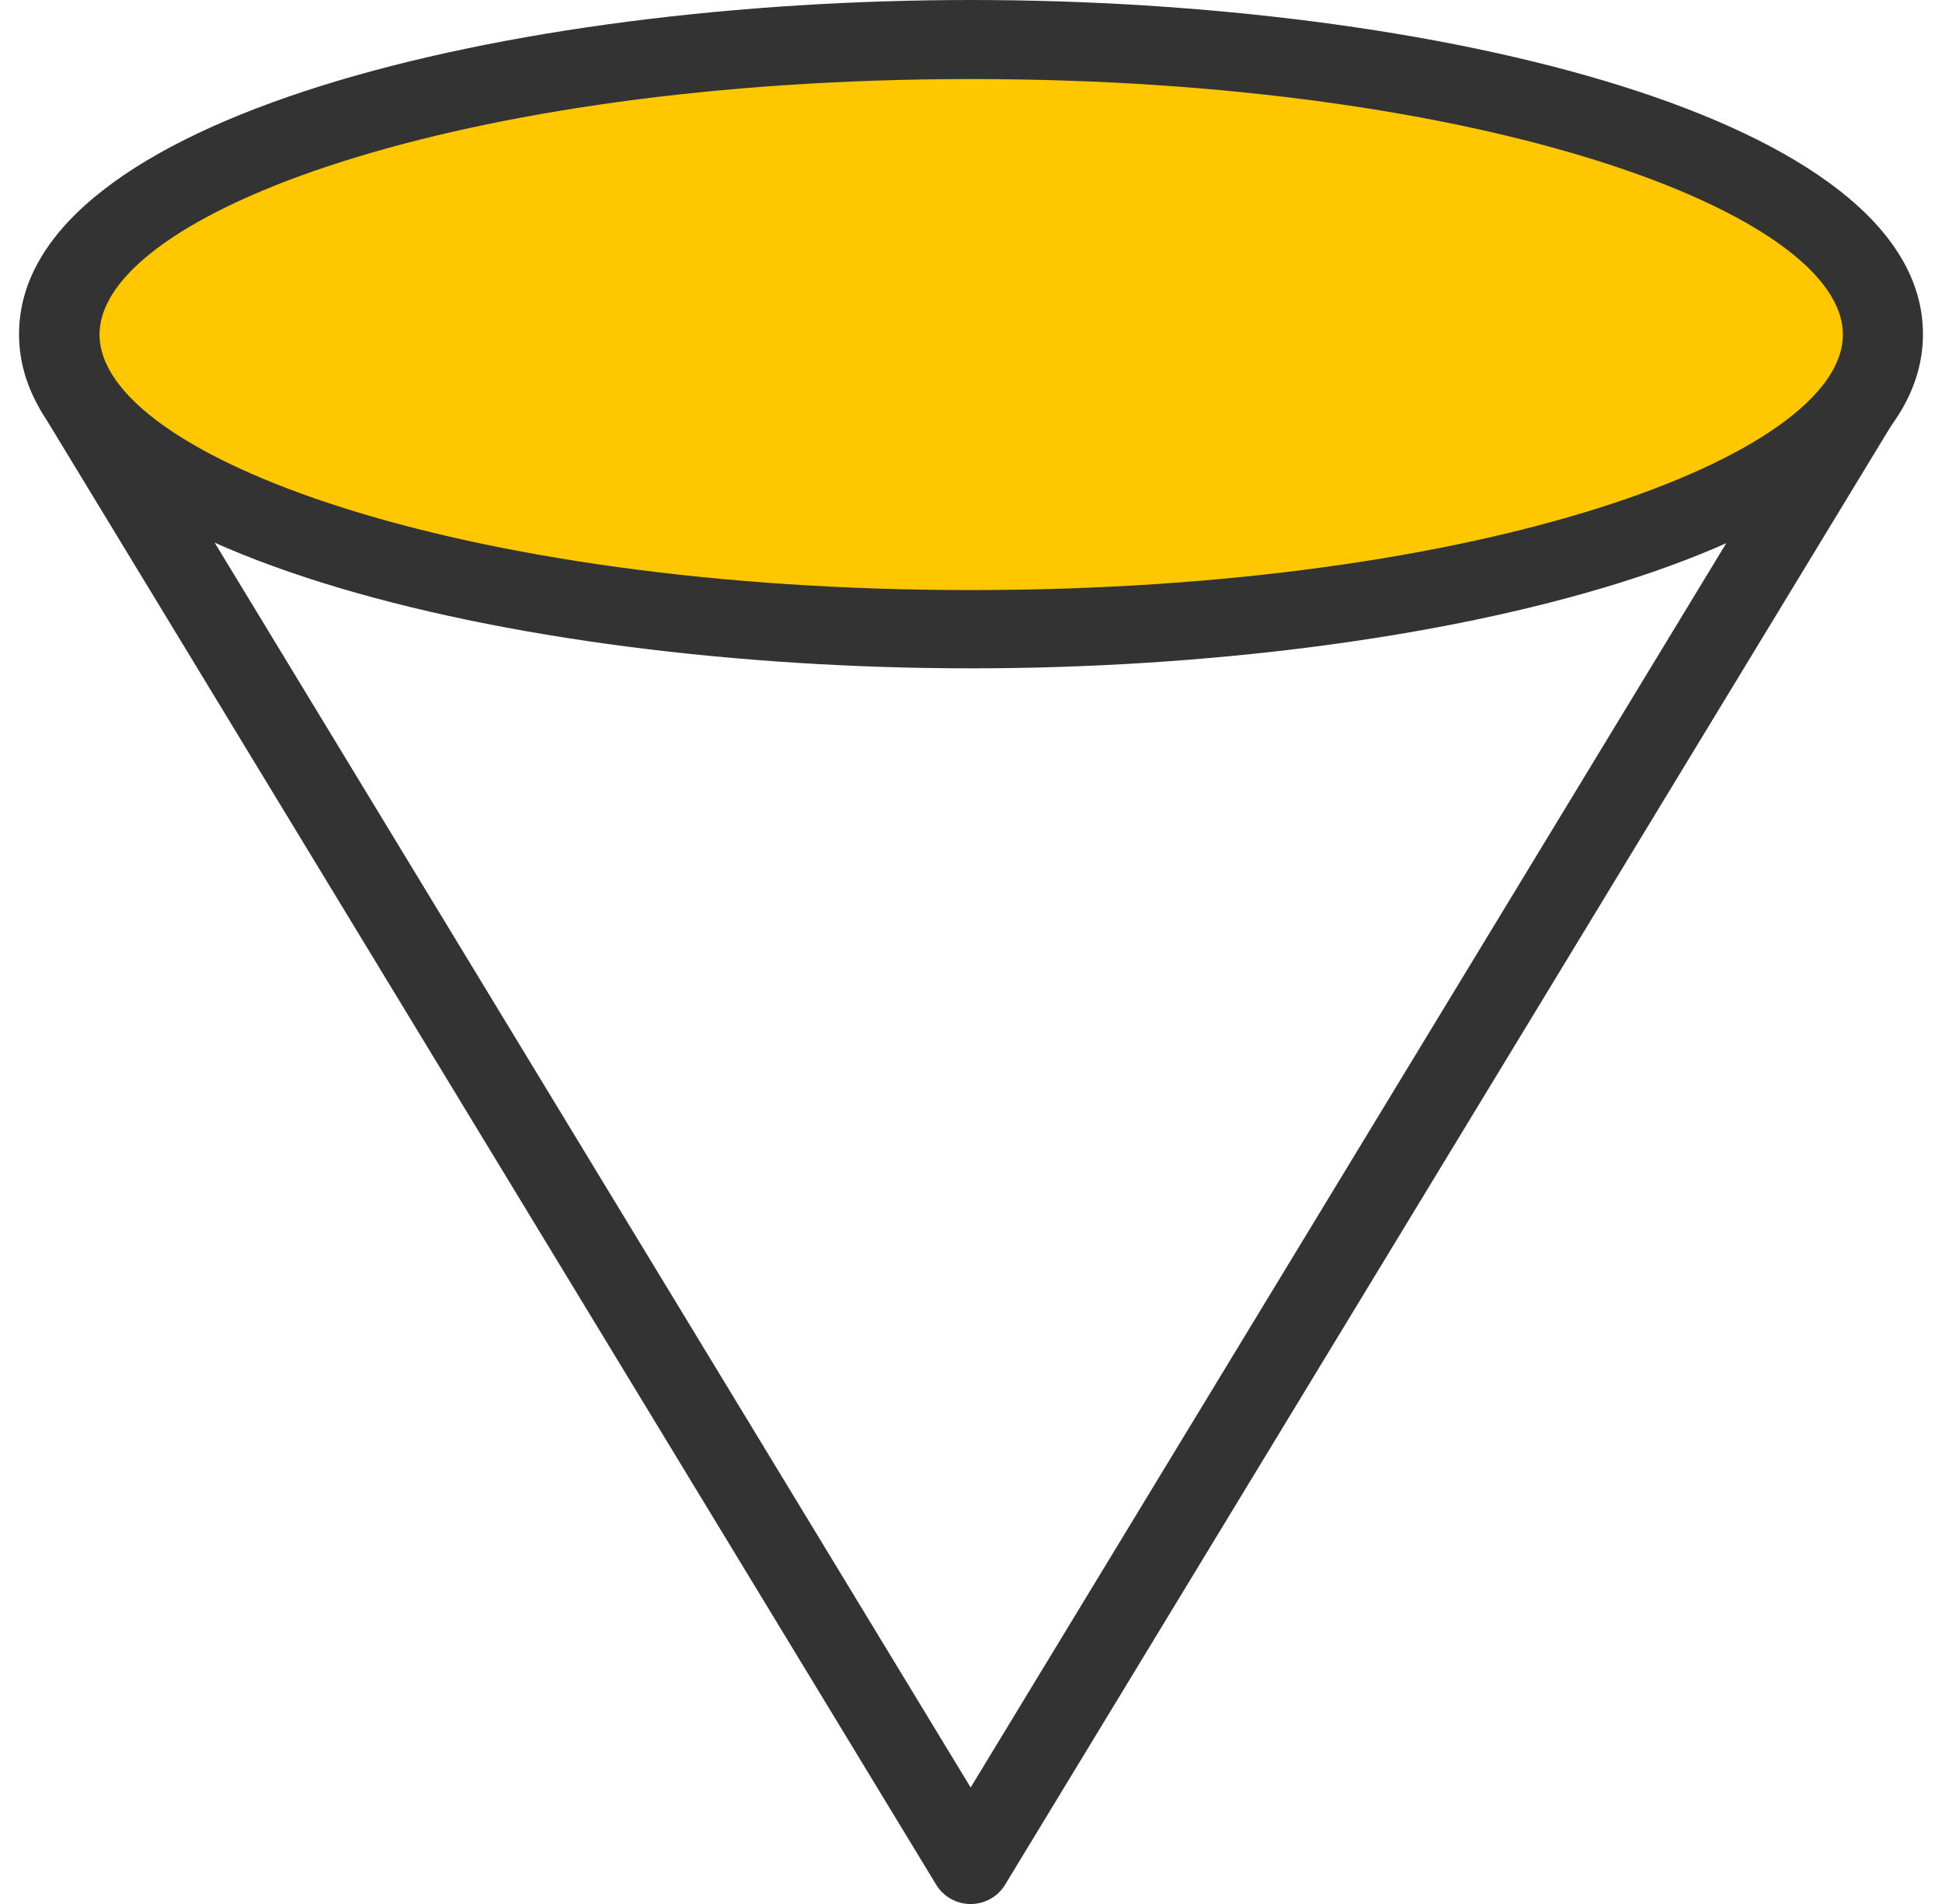 <svg width="51" height="50" viewBox="0 0 51 50" fill="none" xmlns="http://www.w3.org/2000/svg">
<path d="M25.501 50.002C25.126 50.002 24.782 49.814 24.589 49.499L1.086 10.801C0.786 10.309 0.957 9.679 1.451 9.386C1.955 9.092 2.599 9.25 2.9 9.742L25.491 46.941L48.081 9.742C48.371 9.25 49.026 9.092 49.53 9.386C50.034 9.679 50.195 10.309 49.895 10.801L26.392 49.499C26.199 49.814 25.855 50.002 25.48 50.002H25.501Z" fill="#333333"/>
<path d="M25.505 16.522C38.729 16.522 49.448 13.058 49.448 8.784C49.448 4.511 38.729 1.047 25.505 1.047C12.282 1.047 1.562 4.511 1.562 8.784C1.562 13.058 12.282 16.522 25.505 16.522Z" fill="#FFC700"/>
<path d="M25.505 17.551C13.389 17.551 0.5 14.479 0.5 8.775C0.5 3.072 13.378 0 25.505 0C37.632 0 50.5 3.072 50.5 8.775C50.5 14.479 37.622 17.551 25.505 17.551ZM25.505 2.076C12.015 2.076 2.614 5.609 2.614 8.786C2.614 11.963 12.015 15.496 25.505 15.496C38.995 15.496 48.397 11.963 48.397 8.786C48.397 5.609 38.995 2.076 25.505 2.076Z" fill="#333333"/>
</svg>
